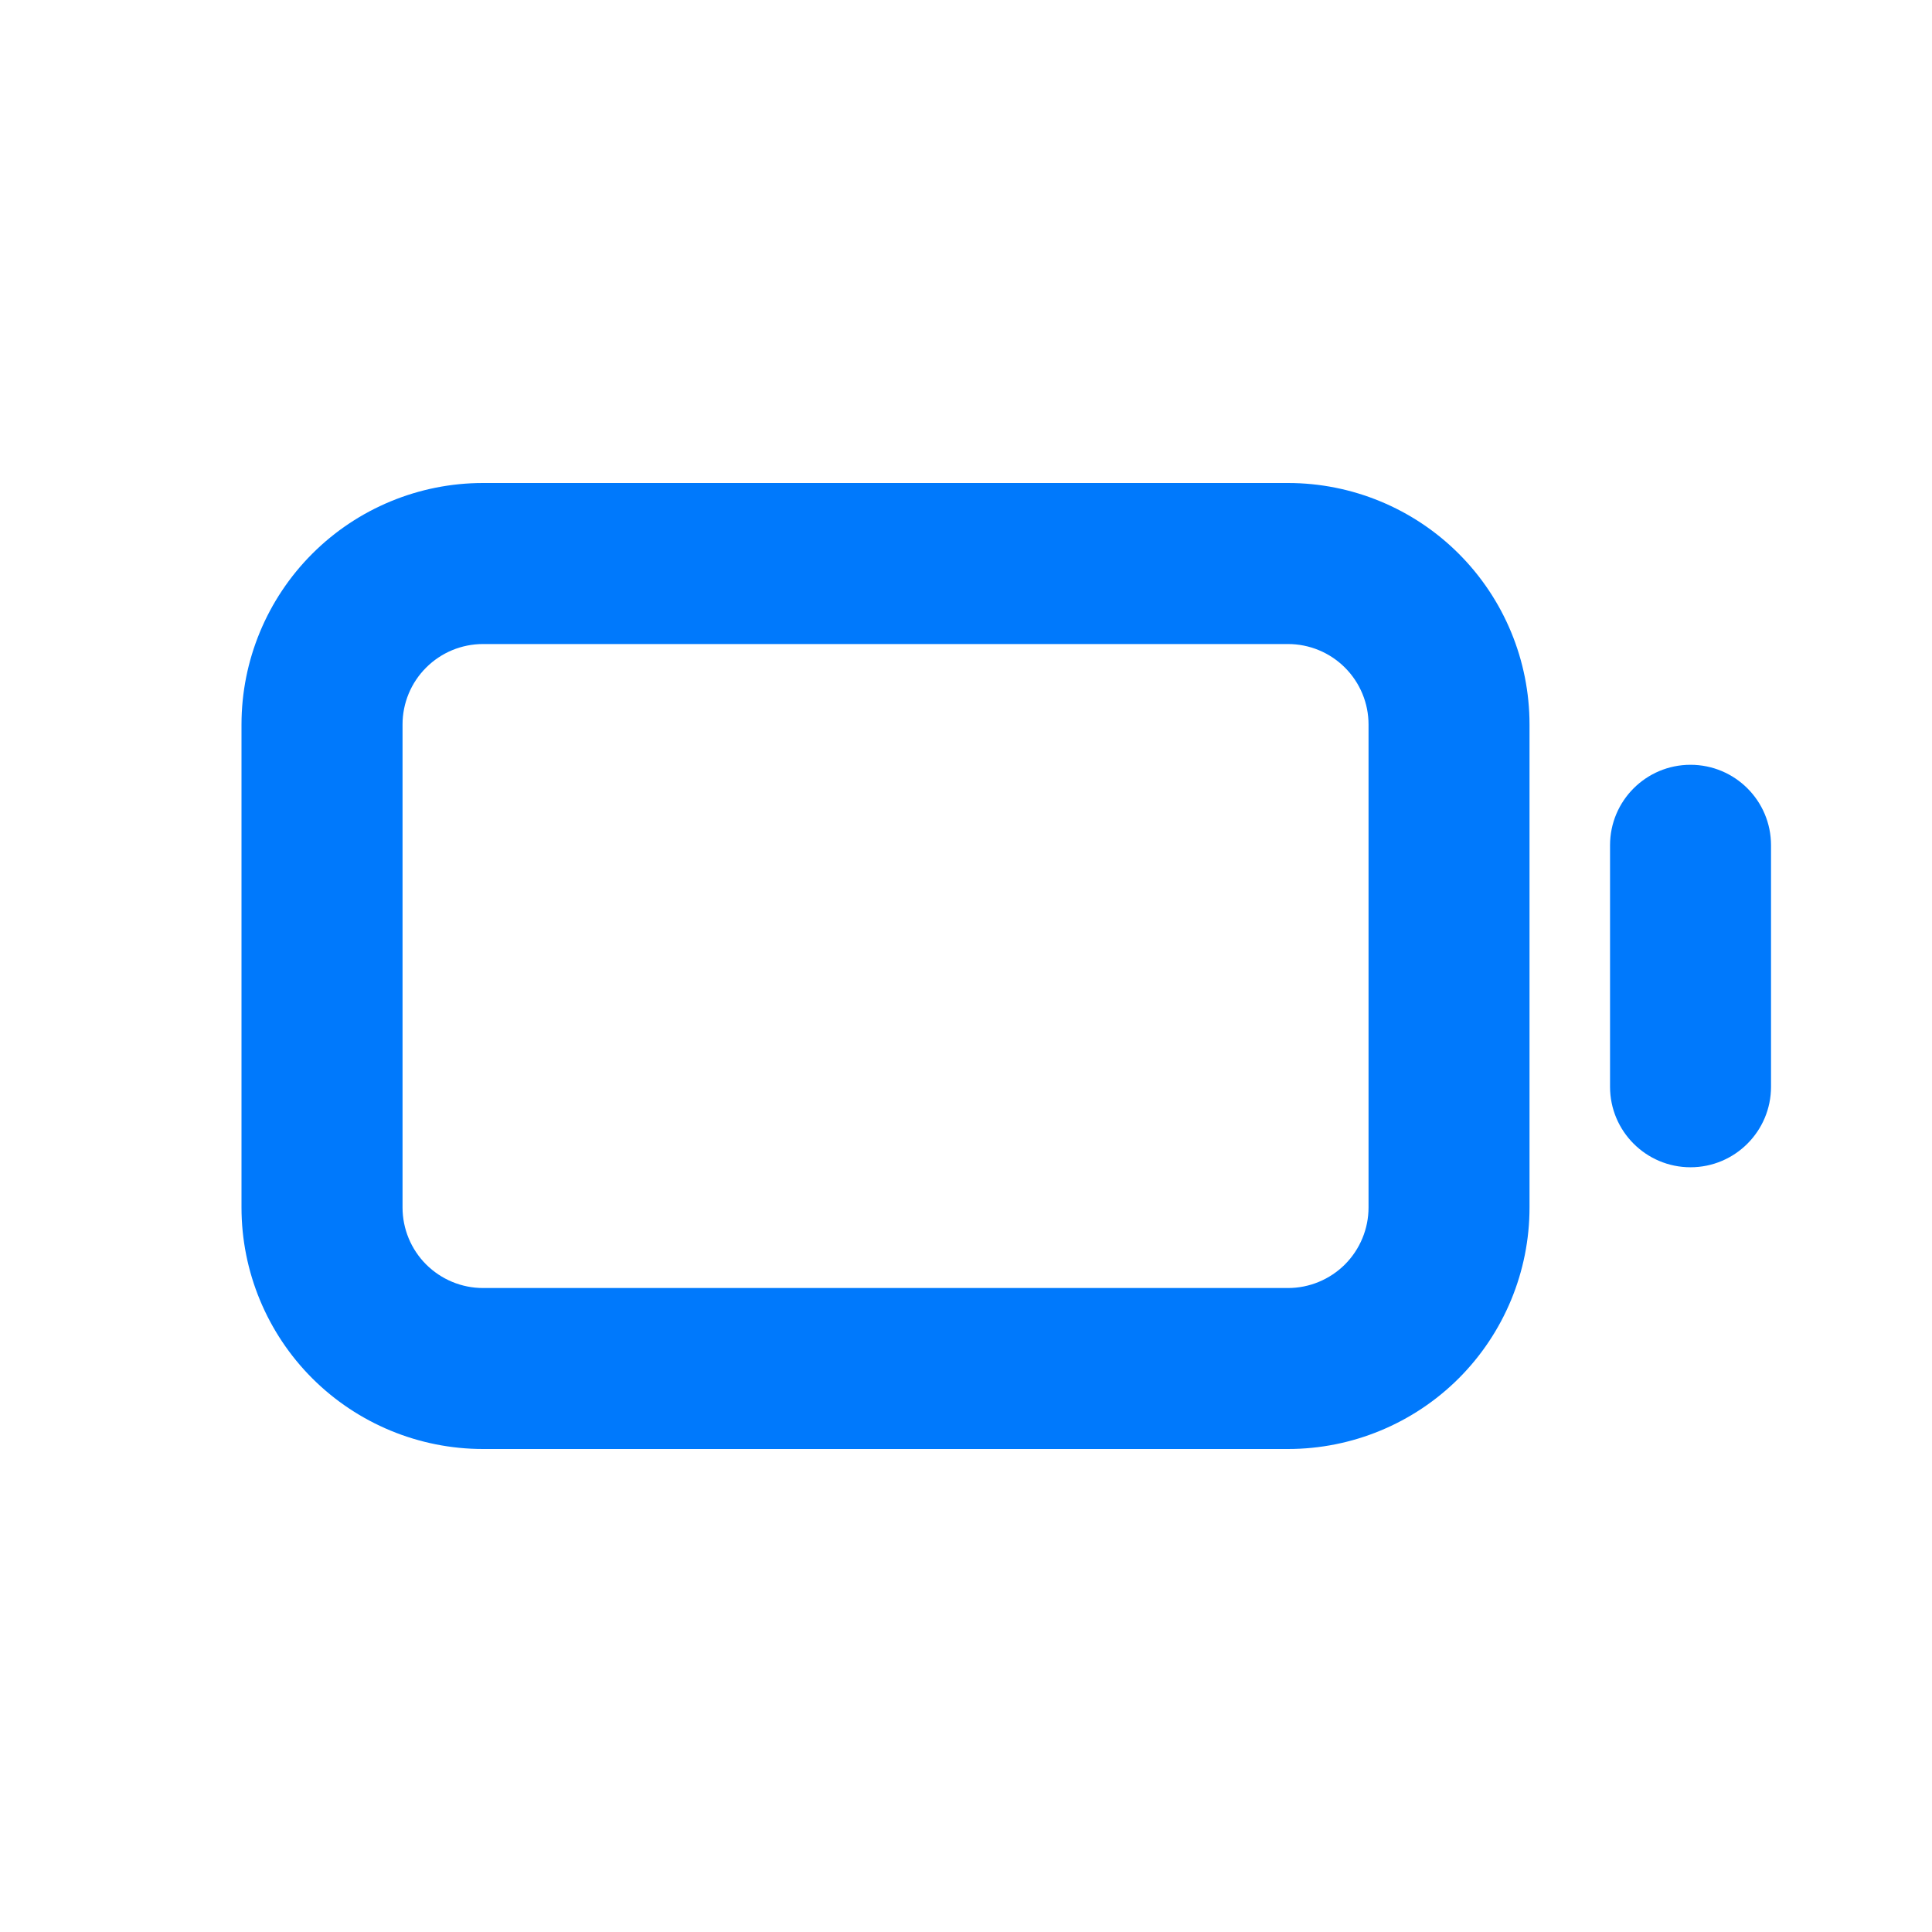 <svg width="34" height="34" viewBox="0 0 34 34" fill="none" xmlns="http://www.w3.org/2000/svg">
<path d="M24.084 12.75C24.084 12.374 23.934 12.014 23.669 11.749C23.403 11.483 23.043 11.334 22.667 11.334H8.5C8.124 11.334 7.765 11.483 7.499 11.749C7.233 12.014 7.084 12.374 7.084 12.75V21.25C7.084 21.625 7.233 21.986 7.499 22.252C7.765 22.517 8.124 22.667 8.5 22.667H22.667C23.043 22.667 23.403 22.517 23.669 22.252C23.934 21.986 24.084 21.625 24.084 21.25V12.75ZM28.334 19.125V14.875C28.334 14.093 28.968 13.459 29.75 13.459C30.532 13.459 31.167 14.092 31.167 14.875V19.125C31.167 19.907 30.532 20.542 29.75 20.542C28.968 20.542 28.334 19.907 28.334 19.125ZM26.917 21.25C26.917 22.377 26.469 23.459 25.672 24.256C24.875 25.052 23.794 25.5 22.667 25.5H8.5C7.373 25.5 6.292 25.052 5.495 24.256C4.698 23.459 4.25 22.377 4.25 21.25V12.75C4.25 11.623 4.698 10.542 5.495 9.745C6.292 8.948 7.373 8.5 8.5 8.5H22.667C23.794 8.5 24.875 8.948 25.672 9.745C26.469 10.542 26.917 11.623 26.917 12.75V21.25Z" fill="#0079FC"/>
</svg>

